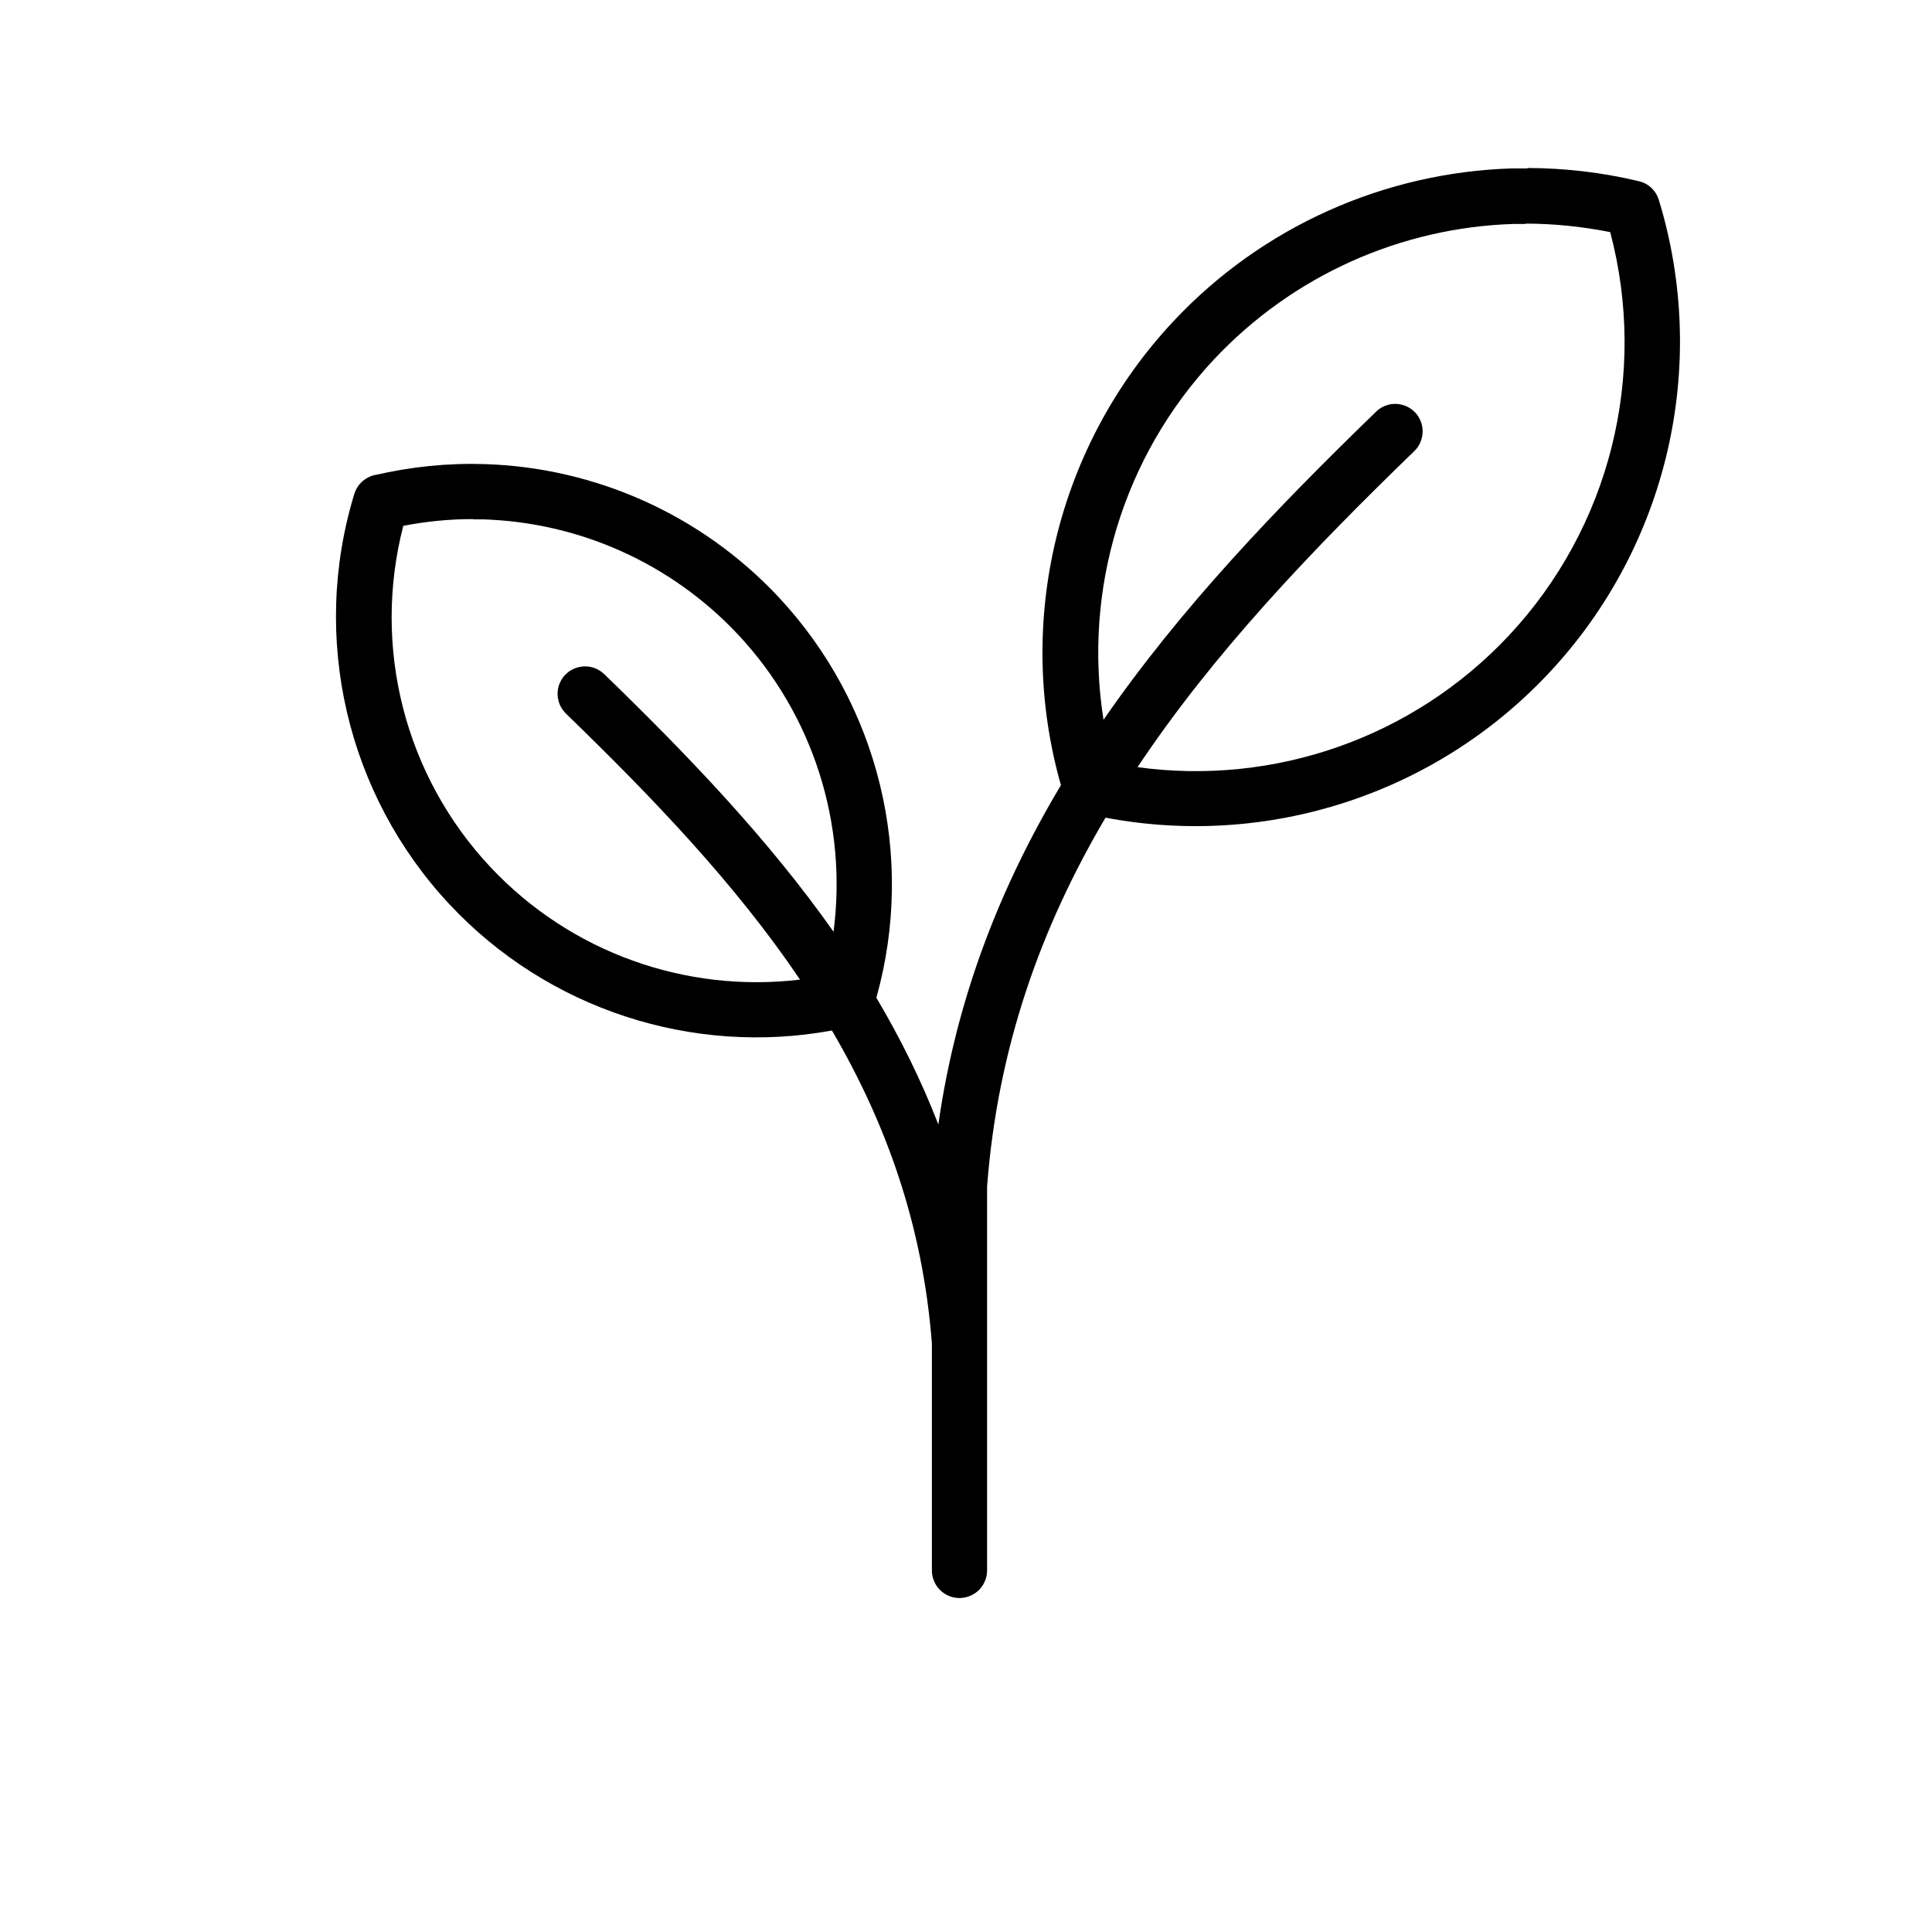 <svg xmlns="http://www.w3.org/2000/svg" fill="none" viewBox="0 0 23 23" height="23" width="23">
<path fill="black" d="M18.184 2.005C18.12 2.005 18.058 2.006 17.995 2.005C16.486 2.053 15.031 2.692 13.971 3.823C13.971 3.823 13.971 3.823 13.971 3.823C12.584 5.302 12.077 7.401 12.63 9.347C11.911 10.552 11.385 11.878 11.171 13.387C10.966 12.858 10.717 12.357 10.433 11.878C10.904 10.194 10.463 8.382 9.264 7.103C9.264 7.103 9.264 7.103 9.264 7.103C8.343 6.122 7.081 5.566 5.771 5.525C5.334 5.511 4.893 5.555 4.456 5.658L4.533 5.647C4.462 5.647 4.394 5.67 4.337 5.712C4.281 5.753 4.239 5.812 4.218 5.88C3.694 7.595 4.129 9.462 5.355 10.77C6.522 12.014 8.239 12.573 9.904 12.268C10.55 13.371 10.987 14.588 11.094 15.997V18.695C11.094 18.739 11.102 18.781 11.119 18.821C11.135 18.861 11.159 18.897 11.19 18.928C11.22 18.958 11.257 18.983 11.297 18.999C11.336 19.016 11.379 19.024 11.422 19.024C11.51 19.024 11.593 18.989 11.655 18.928C11.716 18.866 11.751 18.783 11.751 18.695V14.127C11.877 12.464 12.396 11.032 13.161 9.734C15.091 10.1 17.085 9.457 18.438 8.014C19.852 6.507 20.352 4.357 19.748 2.38C19.731 2.325 19.701 2.276 19.659 2.237C19.617 2.197 19.566 2.17 19.51 2.157C19.07 2.052 18.625 2.001 18.184 2L18.184 2.005ZM18.159 2.662C18.495 2.662 18.833 2.697 19.169 2.763C19.62 4.463 19.168 6.281 17.959 7.57C16.819 8.784 15.17 9.356 13.542 9.133C14.443 7.781 15.601 6.567 16.834 5.373C16.866 5.343 16.891 5.308 16.908 5.268C16.925 5.229 16.935 5.186 16.936 5.143C16.937 5.1 16.93 5.057 16.914 5.017C16.898 4.976 16.875 4.94 16.845 4.908C16.805 4.867 16.755 4.837 16.699 4.821C16.644 4.805 16.585 4.804 16.529 4.818C16.473 4.833 16.422 4.861 16.381 4.902C15.199 6.047 14.057 7.237 13.137 8.569C12.893 7.024 13.367 5.437 14.454 4.277C15.395 3.275 16.682 2.708 18.019 2.666C18.067 2.666 18.114 2.666 18.163 2.666L18.159 2.662ZM5.632 6.183C5.672 6.183 5.712 6.183 5.751 6.183C6.889 6.218 7.984 6.7 8.785 7.553C9.684 8.512 10.09 9.814 9.923 11.092C9.14 9.981 8.182 8.984 7.194 8.026C7.152 7.986 7.101 7.957 7.045 7.943C6.989 7.929 6.93 7.93 6.875 7.946C6.819 7.961 6.769 7.992 6.729 8.033C6.699 8.064 6.676 8.101 6.66 8.141C6.644 8.182 6.637 8.224 6.638 8.268C6.639 8.311 6.649 8.353 6.666 8.393C6.684 8.432 6.709 8.468 6.74 8.498C7.781 9.506 8.758 10.528 9.524 11.662C8.162 11.825 6.791 11.338 5.838 10.322C4.816 9.232 4.429 7.699 4.801 6.26C5.079 6.206 5.358 6.179 5.636 6.18L5.632 6.183Z"></path>
</svg>
